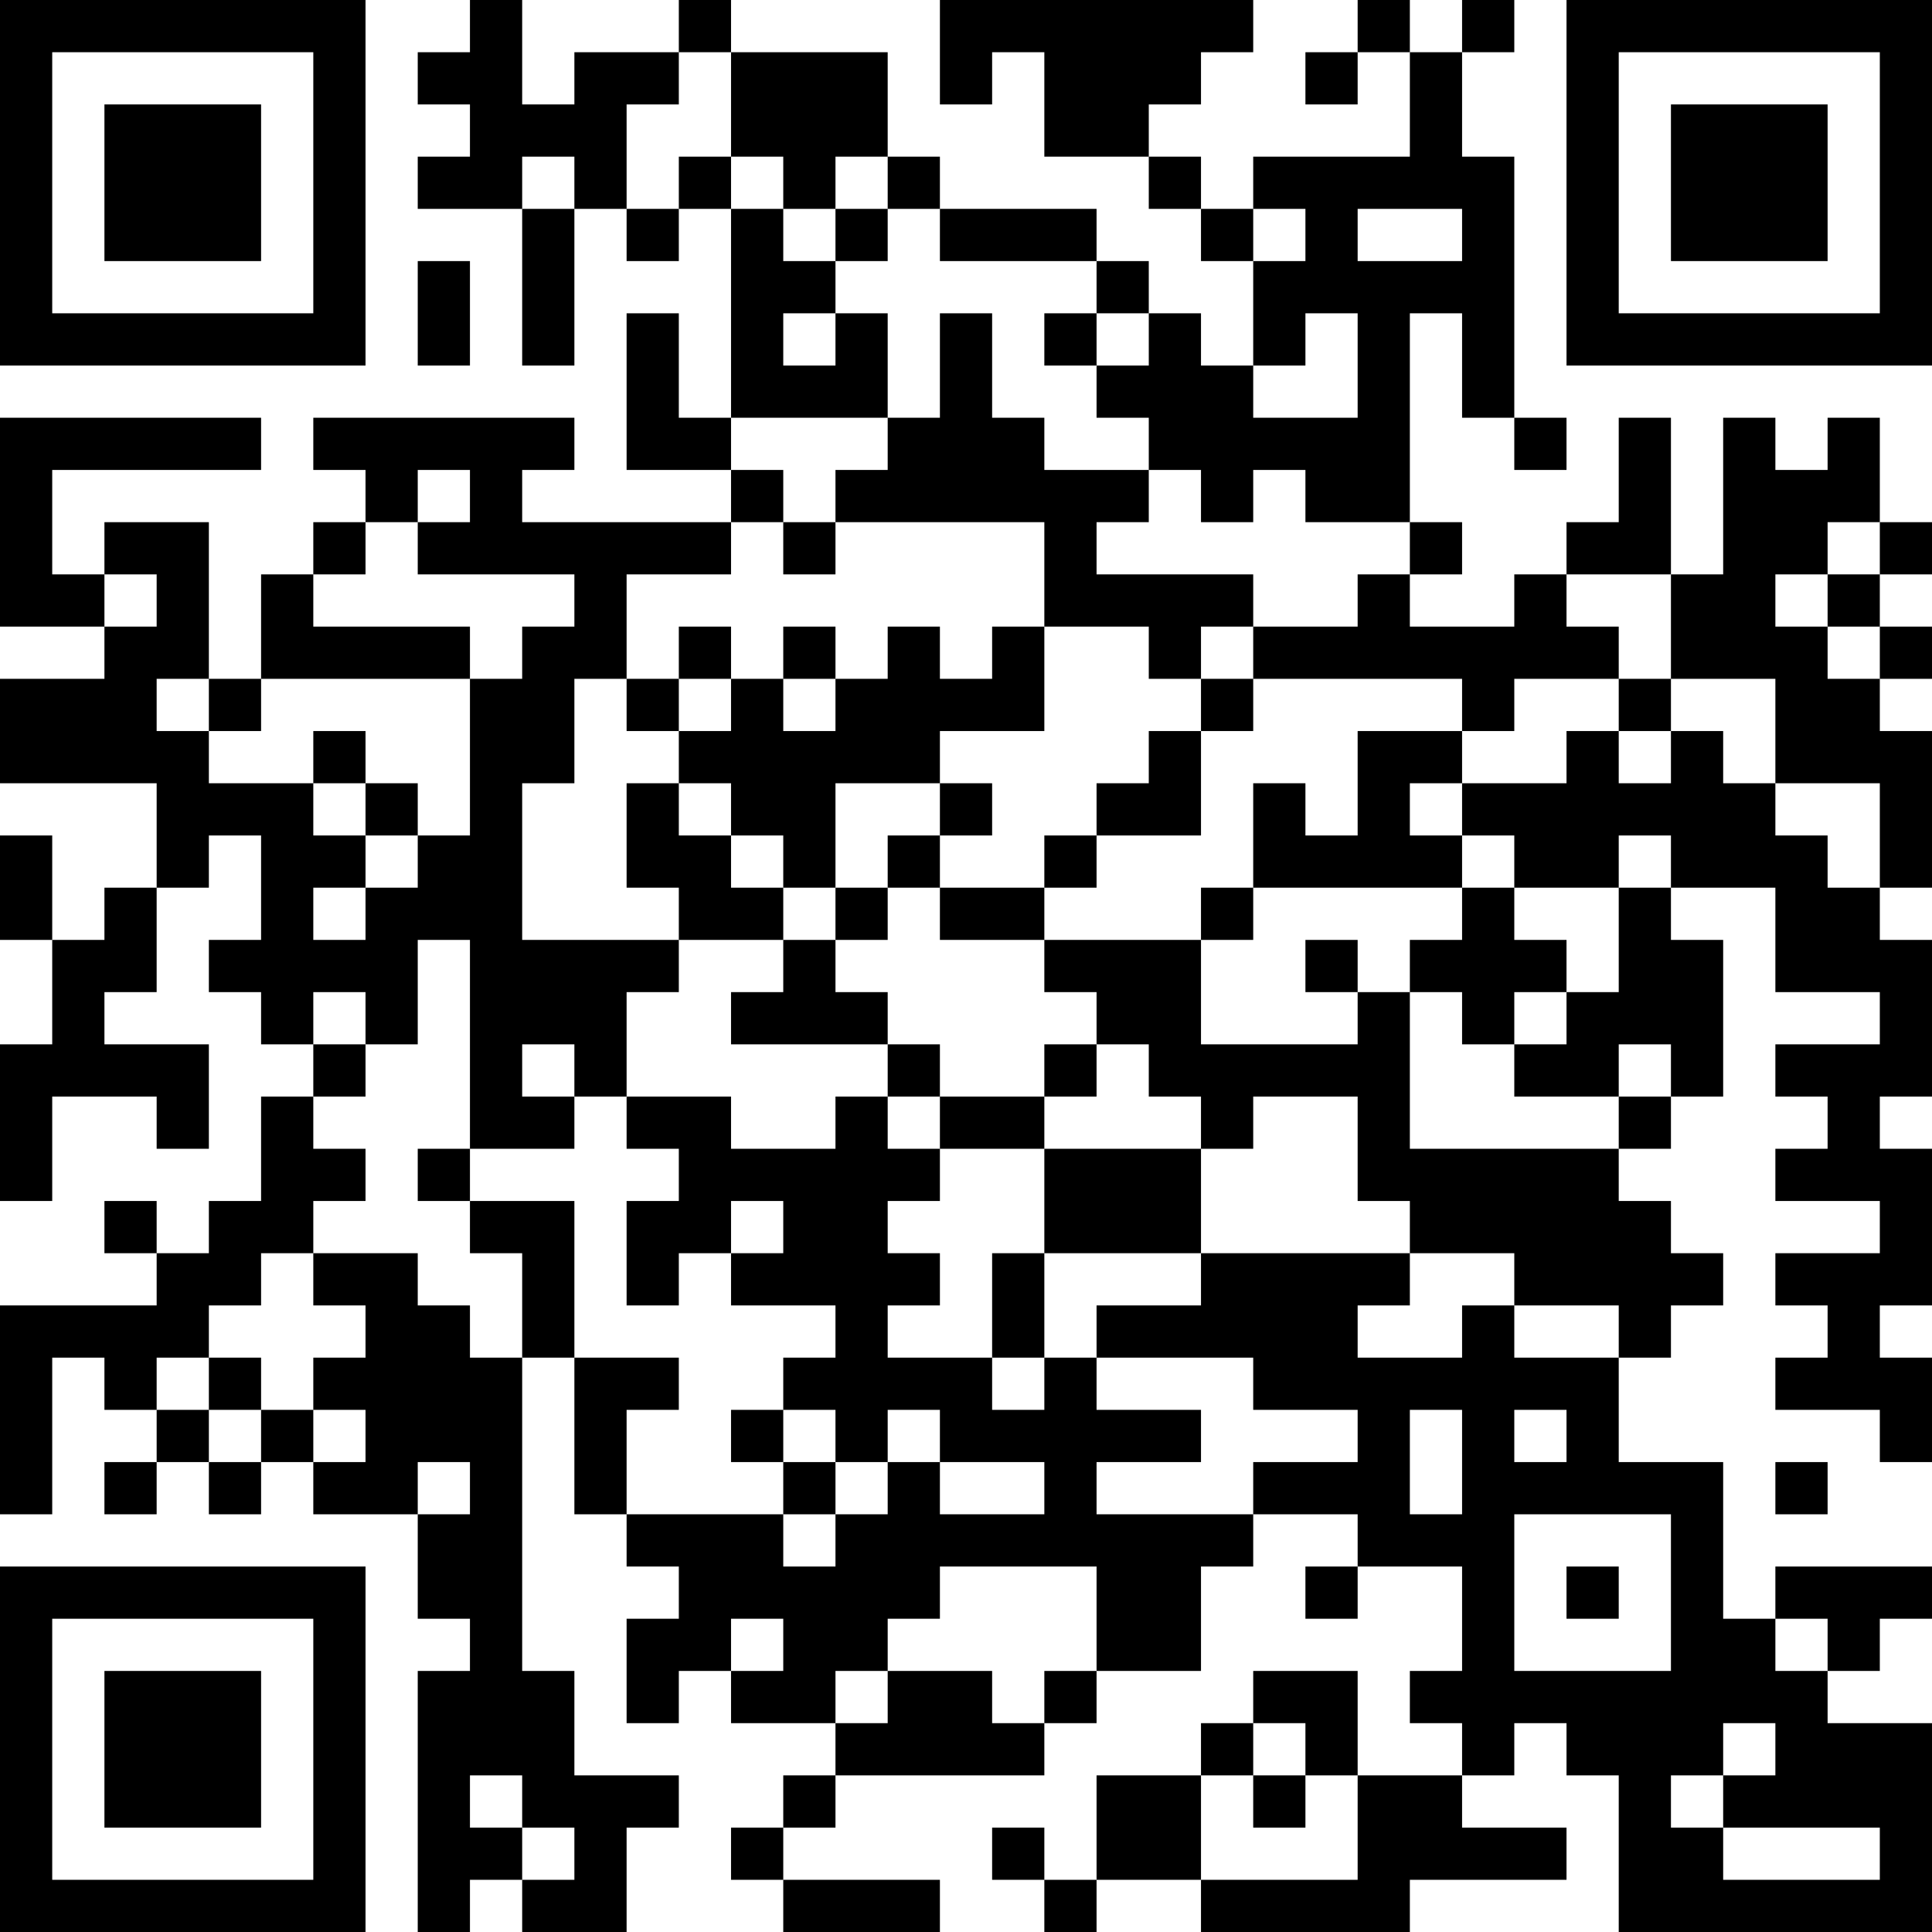 <?xml version="1.0" encoding="UTF-8"?>
<svg xmlns="http://www.w3.org/2000/svg" version="1.1" width="400" height="400" viewBox="0 0 400 400"><rect x="0" y="0" width="400" height="400" fill="#ffffff"/><g transform="scale(10.811)"><g transform="translate(0,0)"><path fill-rule="evenodd" d="M9 0L9 1L8 1L8 2L9 2L9 3L8 3L8 4L10 4L10 7L11 7L11 4L12 4L12 5L13 5L13 4L14 4L14 8L13 8L13 6L12 6L12 9L14 9L14 10L10 10L10 9L11 9L11 8L6 8L6 9L7 9L7 10L6 10L6 11L5 11L5 13L4 13L4 10L2 10L2 11L1 11L1 9L5 9L5 8L0 8L0 12L2 12L2 13L0 13L0 15L3 15L3 17L2 17L2 18L1 18L1 16L0 16L0 18L1 18L1 20L0 20L0 23L1 23L1 21L3 21L3 22L4 22L4 20L2 20L2 19L3 19L3 17L4 17L4 16L5 16L5 18L4 18L4 19L5 19L5 20L6 20L6 21L5 21L5 23L4 23L4 24L3 24L3 23L2 23L2 24L3 24L3 25L0 25L0 29L1 29L1 26L2 26L2 27L3 27L3 28L2 28L2 29L3 29L3 28L4 28L4 29L5 29L5 28L6 28L6 29L8 29L8 31L9 31L9 32L8 32L8 37L9 37L9 36L10 36L10 37L12 37L12 35L13 35L13 34L11 34L11 32L10 32L10 26L11 26L11 29L12 29L12 30L13 30L13 31L12 31L12 33L13 33L13 32L14 32L14 33L16 33L16 34L15 34L15 35L14 35L14 36L15 36L15 37L18 37L18 36L15 36L15 35L16 35L16 34L20 34L20 33L21 33L21 32L23 32L23 30L24 30L24 29L26 29L26 30L25 30L25 31L26 31L26 30L28 30L28 32L27 32L27 33L28 33L28 34L26 34L26 32L24 32L24 33L23 33L23 34L21 34L21 36L20 36L20 35L19 35L19 36L20 36L20 37L21 37L21 36L23 36L23 37L27 37L27 36L30 36L30 35L28 35L28 34L29 34L29 33L30 33L30 34L31 34L31 37L37 37L37 33L35 33L35 32L36 32L36 31L37 31L37 30L34 30L34 31L33 31L33 28L31 28L31 26L32 26L32 25L33 25L33 24L32 24L32 23L31 23L31 22L32 22L32 21L33 21L33 18L32 18L32 17L34 17L34 19L36 19L36 20L34 20L34 21L35 21L35 22L34 22L34 23L36 23L36 24L34 24L34 25L35 25L35 26L34 26L34 27L36 27L36 28L37 28L37 26L36 26L36 25L37 25L37 22L36 22L36 21L37 21L37 18L36 18L36 17L37 17L37 14L36 14L36 13L37 13L37 12L36 12L36 11L37 11L37 10L36 10L36 8L35 8L35 9L34 9L34 8L33 8L33 11L32 11L32 8L31 8L31 10L30 10L30 11L29 11L29 12L27 12L27 11L28 11L28 10L27 10L27 6L28 6L28 8L29 8L29 9L30 9L30 8L29 8L29 3L28 3L28 1L29 1L29 0L28 0L28 1L27 1L27 0L26 0L26 1L25 1L25 2L26 2L26 1L27 1L27 3L24 3L24 4L23 4L23 3L22 3L22 2L23 2L23 1L24 1L24 0L18 0L18 2L19 2L19 1L20 1L20 3L22 3L22 4L23 4L23 5L24 5L24 7L23 7L23 6L22 6L22 5L21 5L21 4L18 4L18 3L17 3L17 1L14 1L14 0L13 0L13 1L11 1L11 2L10 2L10 0ZM13 1L13 2L12 2L12 4L13 4L13 3L14 3L14 4L15 4L15 5L16 5L16 6L15 6L15 7L16 7L16 6L17 6L17 8L14 8L14 9L15 9L15 10L14 10L14 11L12 11L12 13L11 13L11 15L10 15L10 18L13 18L13 19L12 19L12 21L11 21L11 20L10 20L10 21L11 21L11 22L9 22L9 18L8 18L8 20L7 20L7 19L6 19L6 20L7 20L7 21L6 21L6 22L7 22L7 23L6 23L6 24L5 24L5 25L4 25L4 26L3 26L3 27L4 27L4 28L5 28L5 27L6 27L6 28L7 28L7 27L6 27L6 26L7 26L7 25L6 25L6 24L8 24L8 25L9 25L9 26L10 26L10 24L9 24L9 23L11 23L11 26L13 26L13 27L12 27L12 29L15 29L15 30L16 30L16 29L17 29L17 28L18 28L18 29L20 29L20 28L18 28L18 27L17 27L17 28L16 28L16 27L15 27L15 26L16 26L16 25L14 25L14 24L15 24L15 23L14 23L14 24L13 24L13 25L12 25L12 23L13 23L13 22L12 22L12 21L14 21L14 22L16 22L16 21L17 21L17 22L18 22L18 23L17 23L17 24L18 24L18 25L17 25L17 26L19 26L19 27L20 27L20 26L21 26L21 27L23 27L23 28L21 28L21 29L24 29L24 28L26 28L26 27L24 27L24 26L21 26L21 25L23 25L23 24L27 24L27 25L26 25L26 26L28 26L28 25L29 25L29 26L31 26L31 25L29 25L29 24L27 24L27 23L26 23L26 21L24 21L24 22L23 22L23 21L22 21L22 20L21 20L21 19L20 19L20 18L23 18L23 20L26 20L26 19L27 19L27 22L31 22L31 21L32 21L32 20L31 20L31 21L29 21L29 20L30 20L30 19L31 19L31 17L32 17L32 16L31 16L31 17L29 17L29 16L28 16L28 15L30 15L30 14L31 14L31 15L32 15L32 14L33 14L33 15L34 15L34 16L35 16L35 17L36 17L36 15L34 15L34 13L32 13L32 11L30 11L30 12L31 12L31 13L29 13L29 14L28 14L28 13L24 13L24 12L26 12L26 11L27 11L27 10L25 10L25 9L24 9L24 10L23 10L23 9L22 9L22 8L21 8L21 7L22 7L22 6L21 6L21 5L18 5L18 4L17 4L17 3L16 3L16 4L15 4L15 3L14 3L14 1ZM10 3L10 4L11 4L11 3ZM16 4L16 5L17 5L17 4ZM24 4L24 5L25 5L25 4ZM26 4L26 5L28 5L28 4ZM8 5L8 7L9 7L9 5ZM18 6L18 8L17 8L17 9L16 9L16 10L15 10L15 11L16 11L16 10L20 10L20 12L19 12L19 13L18 13L18 12L17 12L17 13L16 13L16 12L15 12L15 13L14 13L14 12L13 12L13 13L12 13L12 14L13 14L13 15L12 15L12 17L13 17L13 18L15 18L15 19L14 19L14 20L17 20L17 21L18 21L18 22L20 22L20 24L19 24L19 26L20 26L20 24L23 24L23 22L20 22L20 21L21 21L21 20L20 20L20 21L18 21L18 20L17 20L17 19L16 19L16 18L17 18L17 17L18 17L18 18L20 18L20 17L21 17L21 16L23 16L23 14L24 14L24 13L23 13L23 12L24 12L24 11L21 11L21 10L22 10L22 9L20 9L20 8L19 8L19 6ZM20 6L20 7L21 7L21 6ZM25 6L25 7L24 7L24 8L26 8L26 6ZM8 9L8 10L7 10L7 11L6 11L6 12L9 12L9 13L5 13L5 14L4 14L4 13L3 13L3 14L4 14L4 15L6 15L6 16L7 16L7 17L6 17L6 18L7 18L7 17L8 17L8 16L9 16L9 13L10 13L10 12L11 12L11 11L8 11L8 10L9 10L9 9ZM35 10L35 11L34 11L34 12L35 12L35 13L36 13L36 12L35 12L35 11L36 11L36 10ZM2 11L2 12L3 12L3 11ZM20 12L20 14L18 14L18 15L16 15L16 17L15 17L15 16L14 16L14 15L13 15L13 16L14 16L14 17L15 17L15 18L16 18L16 17L17 17L17 16L18 16L18 17L20 17L20 16L21 16L21 15L22 15L22 14L23 14L23 13L22 13L22 12ZM13 13L13 14L14 14L14 13ZM15 13L15 14L16 14L16 13ZM31 13L31 14L32 14L32 13ZM6 14L6 15L7 15L7 16L8 16L8 15L7 15L7 14ZM26 14L26 16L25 16L25 15L24 15L24 17L23 17L23 18L24 18L24 17L28 17L28 18L27 18L27 19L28 19L28 20L29 20L29 19L30 19L30 18L29 18L29 17L28 17L28 16L27 16L27 15L28 15L28 14ZM18 15L18 16L19 16L19 15ZM25 18L25 19L26 19L26 18ZM8 22L8 23L9 23L9 22ZM4 26L4 27L5 27L5 26ZM14 27L14 28L15 28L15 29L16 29L16 28L15 28L15 27ZM27 27L27 29L28 29L28 27ZM29 27L29 28L30 28L30 27ZM8 28L8 29L9 29L9 28ZM34 28L34 29L35 29L35 28ZM29 29L29 32L32 32L32 29ZM18 30L18 31L17 31L17 32L16 32L16 33L17 33L17 32L19 32L19 33L20 33L20 32L21 32L21 30ZM30 30L30 31L31 31L31 30ZM14 31L14 32L15 32L15 31ZM34 31L34 32L35 32L35 31ZM24 33L24 34L23 34L23 36L26 36L26 34L25 34L25 33ZM33 33L33 34L32 34L32 35L33 35L33 36L36 36L36 35L33 35L33 34L34 34L34 33ZM9 34L9 35L10 35L10 36L11 36L11 35L10 35L10 34ZM24 34L24 35L25 35L25 34ZM0 0L0 7L7 7L7 0ZM1 1L1 6L6 6L6 1ZM2 2L2 5L5 5L5 2ZM30 0L30 7L37 7L37 0ZM31 1L31 6L36 6L36 1ZM32 2L32 5L35 5L35 2ZM0 30L0 37L7 37L7 30ZM1 31L1 36L6 36L6 31ZM2 32L2 35L5 35L5 32Z" fill="#000000"/></g></g></svg>

